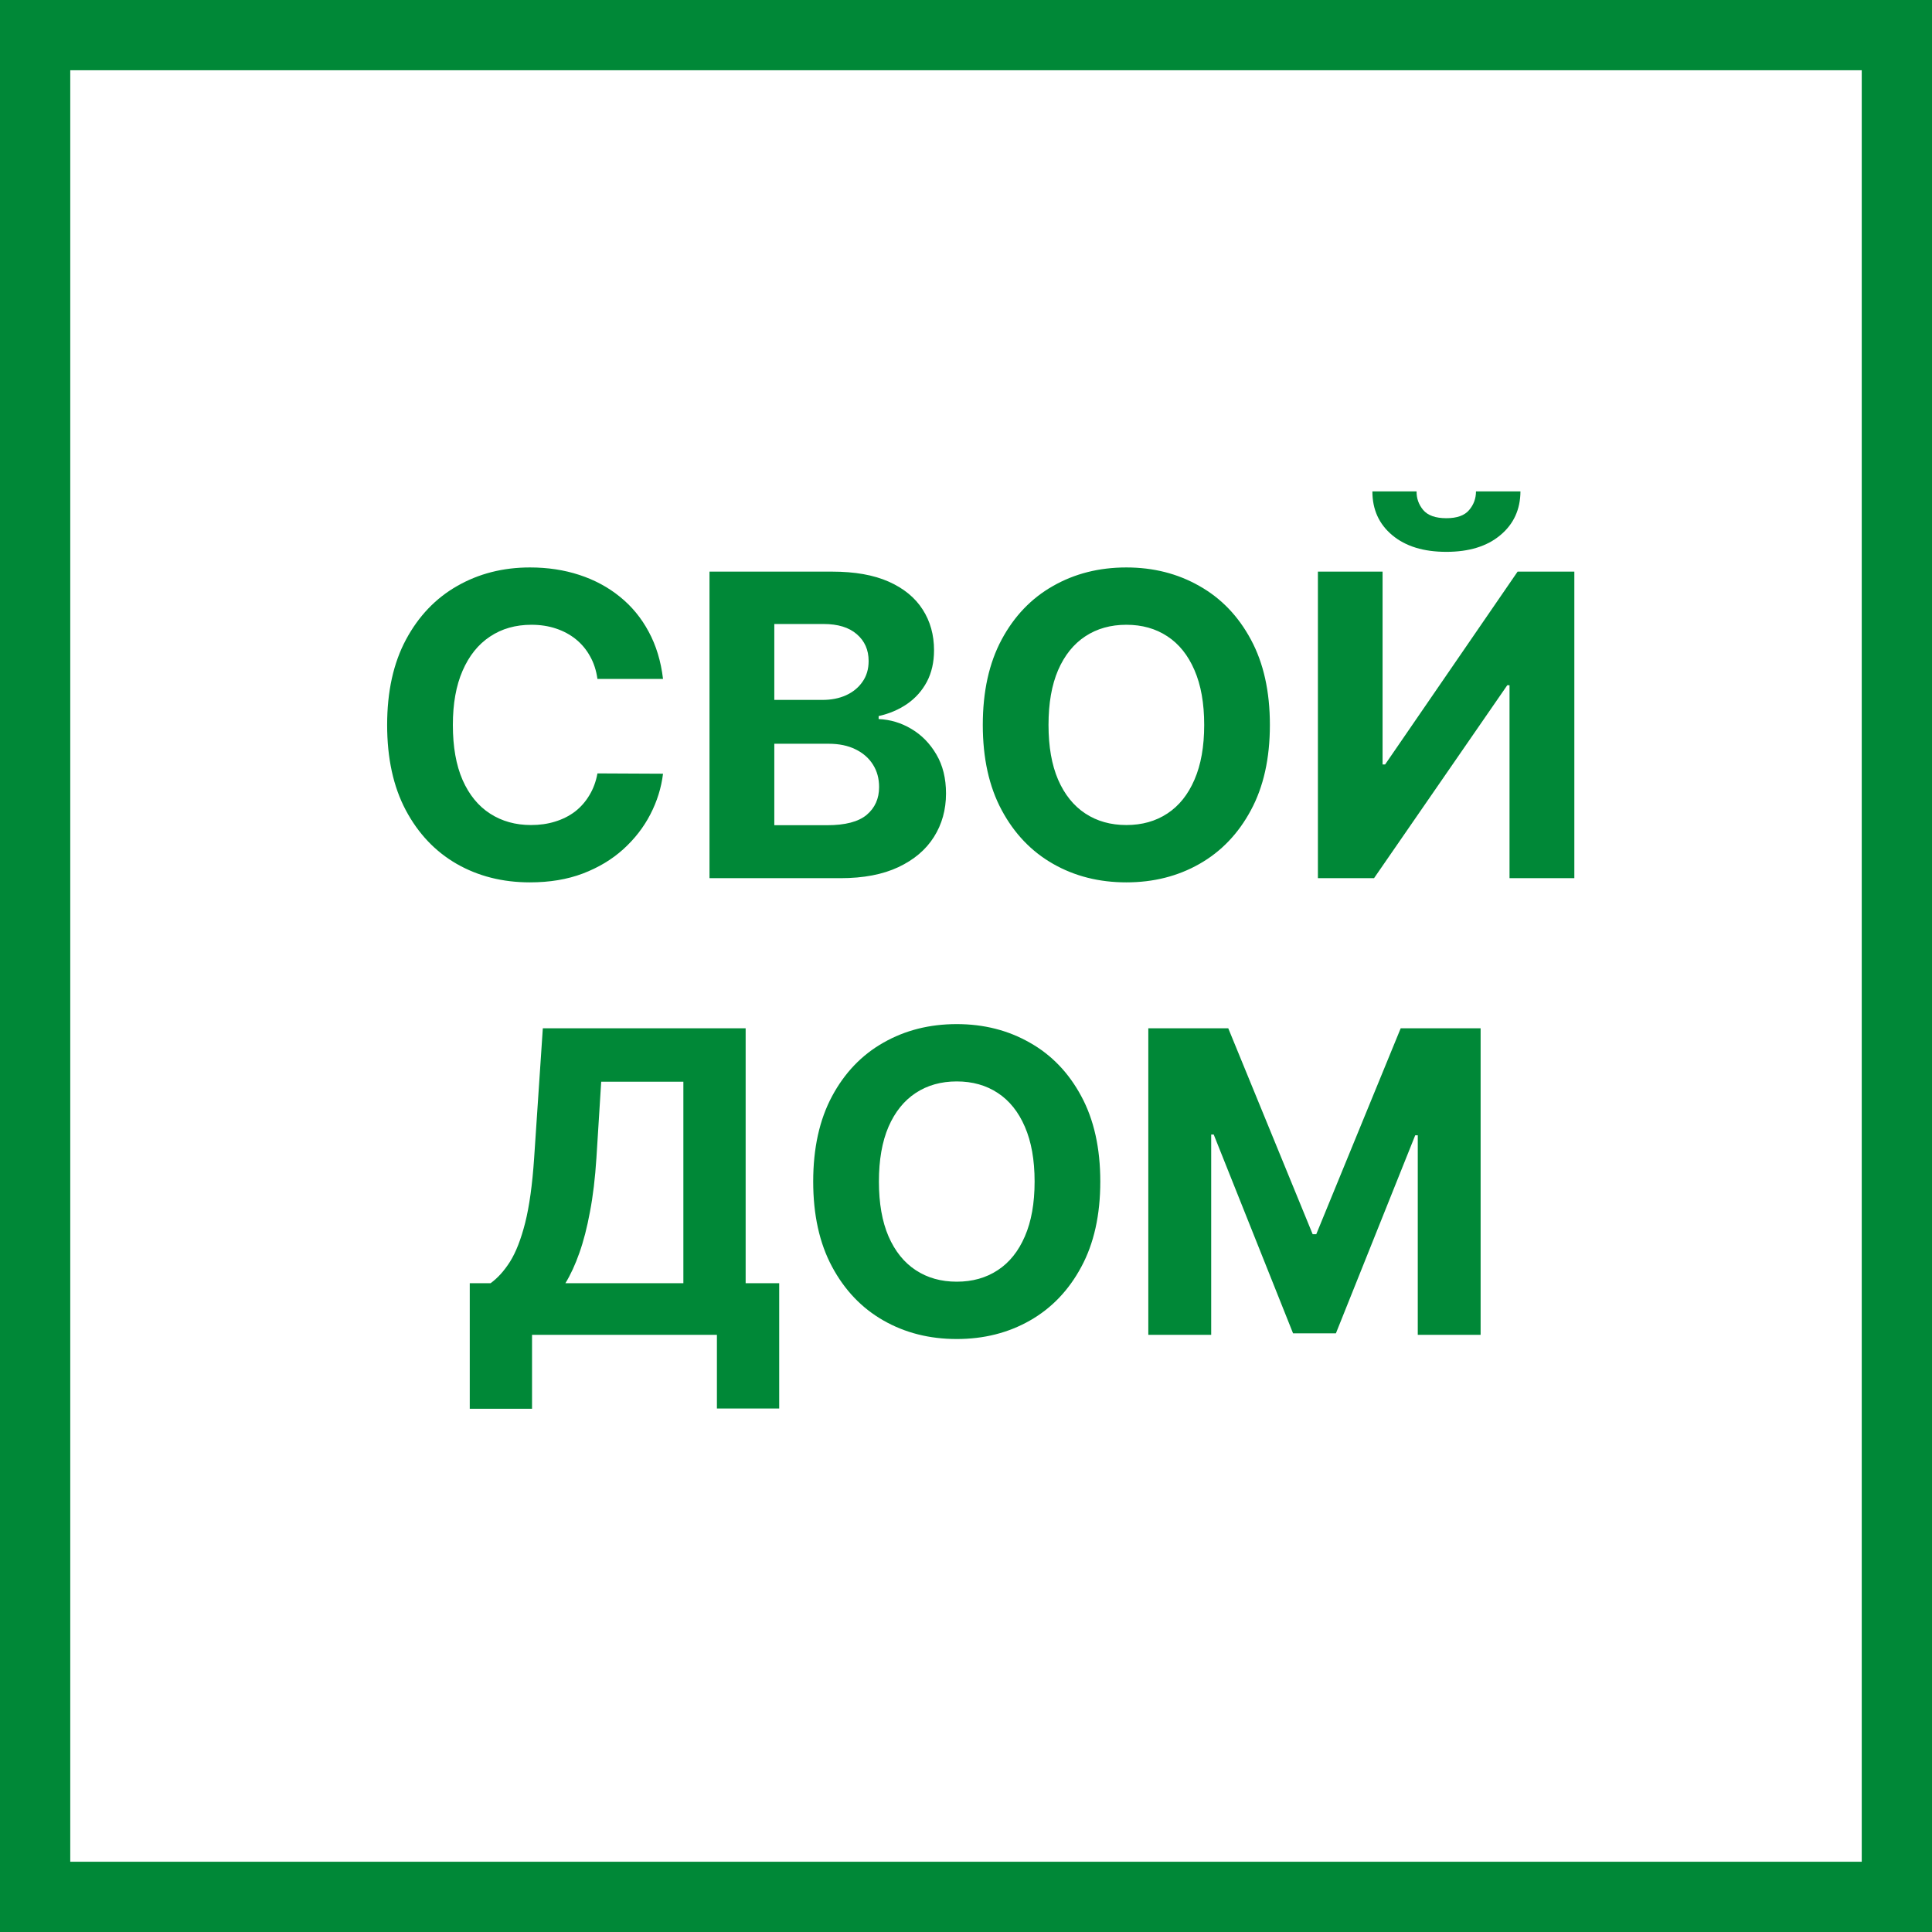 <?xml version="1.0" encoding="UTF-8"?> <svg xmlns="http://www.w3.org/2000/svg" width="55" height="55" viewBox="0 0 55 55" fill="none"><path d="M18.875 19.328H17.008C16.974 19.087 16.905 18.872 16.799 18.685C16.694 18.494 16.559 18.332 16.395 18.199C16.23 18.066 16.04 17.963 15.824 17.892C15.611 17.821 15.379 17.786 15.129 17.786C14.677 17.786 14.284 17.898 13.949 18.122C13.614 18.344 13.354 18.668 13.169 19.094C12.984 19.517 12.892 20.031 12.892 20.637C12.892 21.259 12.984 21.781 13.169 22.205C13.356 22.628 13.618 22.948 13.953 23.163C14.288 23.379 14.676 23.487 15.116 23.487C15.364 23.487 15.592 23.455 15.802 23.389C16.015 23.324 16.204 23.229 16.369 23.104C16.534 22.976 16.67 22.821 16.778 22.639C16.889 22.457 16.966 22.25 17.008 22.017L18.875 22.026C18.826 22.426 18.706 22.813 18.513 23.185C18.322 23.554 18.065 23.885 17.741 24.178C17.42 24.468 17.037 24.698 16.591 24.868C16.148 25.036 15.646 25.119 15.086 25.119C14.308 25.119 13.612 24.943 12.998 24.591C12.388 24.239 11.905 23.729 11.55 23.061C11.197 22.394 11.021 21.585 11.021 20.637C11.021 19.685 11.2 18.875 11.558 18.207C11.916 17.54 12.402 17.031 13.015 16.682C13.629 16.33 14.319 16.154 15.086 16.154C15.592 16.154 16.061 16.225 16.493 16.367C16.927 16.509 17.312 16.716 17.648 16.989C17.983 17.259 18.256 17.59 18.466 17.982C18.679 18.374 18.815 18.823 18.875 19.328ZM20.198 25V16.273H23.692C24.334 16.273 24.87 16.368 25.299 16.558C25.728 16.749 26.05 17.013 26.266 17.351C26.482 17.686 26.59 18.073 26.59 18.51C26.59 18.851 26.522 19.151 26.386 19.409C26.249 19.665 26.062 19.875 25.823 20.04C25.587 20.202 25.317 20.317 25.013 20.385V20.47C25.346 20.485 25.657 20.578 25.947 20.752C26.239 20.925 26.476 21.168 26.658 21.48C26.84 21.79 26.931 22.159 26.931 22.588C26.931 23.051 26.816 23.465 26.586 23.828C26.358 24.189 26.022 24.475 25.576 24.685C25.13 24.895 24.58 25 23.927 25H20.198ZM22.043 23.492H23.547C24.062 23.492 24.437 23.394 24.672 23.198C24.908 22.999 25.026 22.735 25.026 22.405C25.026 22.163 24.968 21.95 24.851 21.766C24.735 21.581 24.569 21.436 24.353 21.331C24.14 21.226 23.886 21.173 23.59 21.173H22.043V23.492ZM22.043 19.925H23.411C23.664 19.925 23.888 19.881 24.084 19.793C24.283 19.702 24.439 19.574 24.553 19.409C24.67 19.244 24.728 19.047 24.728 18.817C24.728 18.502 24.616 18.247 24.391 18.054C24.17 17.861 23.854 17.764 23.445 17.764H22.043V19.925ZM36.151 20.637C36.151 21.588 35.971 22.398 35.61 23.066C35.252 23.733 34.764 24.243 34.144 24.595C33.528 24.945 32.835 25.119 32.065 25.119C31.289 25.119 30.593 24.943 29.977 24.591C29.36 24.239 28.873 23.729 28.515 23.061C28.157 22.394 27.978 21.585 27.978 20.637C27.978 19.685 28.157 18.875 28.515 18.207C28.873 17.54 29.36 17.031 29.977 16.682C30.593 16.33 31.289 16.154 32.065 16.154C32.835 16.154 33.528 16.33 34.144 16.682C34.764 17.031 35.252 17.54 35.61 18.207C35.971 18.875 36.151 19.685 36.151 20.637ZM34.281 20.637C34.281 20.02 34.188 19.5 34.004 19.077C33.822 18.654 33.565 18.332 33.232 18.114C32.9 17.895 32.511 17.786 32.065 17.786C31.619 17.786 31.23 17.895 30.897 18.114C30.565 18.332 30.306 18.654 30.122 19.077C29.94 19.5 29.849 20.02 29.849 20.637C29.849 21.253 29.94 21.773 30.122 22.196C30.306 22.619 30.565 22.941 30.897 23.159C31.23 23.378 31.619 23.487 32.065 23.487C32.511 23.487 32.9 23.378 33.232 23.159C33.565 22.941 33.822 22.619 34.004 22.196C34.188 21.773 34.281 21.253 34.281 20.637ZM37.518 16.273H39.359V21.762H39.432L43.203 16.273H44.818V25H42.973V19.507H42.909L39.116 25H37.518V16.273ZM42.018 13.989H43.284C43.281 14.506 43.089 14.922 42.709 15.237C42.331 15.553 41.819 15.71 41.175 15.71C40.527 15.71 40.014 15.553 39.636 15.237C39.258 14.922 39.069 14.506 39.069 13.989H40.327C40.324 14.185 40.386 14.361 40.514 14.517C40.645 14.673 40.865 14.752 41.175 14.752C41.476 14.752 41.692 14.675 41.822 14.521C41.953 14.368 42.018 14.191 42.018 13.989ZM13.373 40.105V36.53H13.966C14.167 36.385 14.352 36.181 14.52 35.916C14.687 35.649 14.831 35.281 14.95 34.813C15.069 34.341 15.155 33.725 15.206 32.963L15.453 29.273H21.227V36.53H22.182V40.097H20.409V38H15.146V40.105H13.373ZM16.096 36.53H19.454V30.794H17.115L16.979 32.963C16.942 33.54 16.881 34.051 16.795 34.497C16.713 34.943 16.612 35.334 16.493 35.669C16.376 36.002 16.244 36.288 16.096 36.53ZM31.323 33.636C31.323 34.588 31.143 35.398 30.782 36.066C30.424 36.733 29.936 37.243 29.316 37.595C28.7 37.945 28.007 38.119 27.237 38.119C26.461 38.119 25.765 37.943 25.149 37.591C24.532 37.239 24.045 36.729 23.687 36.061C23.329 35.394 23.15 34.585 23.15 33.636C23.15 32.685 23.329 31.875 23.687 31.207C24.045 30.54 24.532 30.031 25.149 29.682C25.765 29.33 26.461 29.154 27.237 29.154C28.007 29.154 28.7 29.33 29.316 29.682C29.936 30.031 30.424 30.54 30.782 31.207C31.143 31.875 31.323 32.685 31.323 33.636ZM29.453 33.636C29.453 33.02 29.36 32.5 29.176 32.077C28.994 31.654 28.737 31.332 28.404 31.114C28.072 30.895 27.683 30.786 27.237 30.786C26.791 30.786 26.401 30.895 26.069 31.114C25.737 31.332 25.478 31.654 25.294 32.077C25.112 32.5 25.021 33.02 25.021 33.636C25.021 34.253 25.112 34.773 25.294 35.196C25.478 35.619 25.737 35.941 26.069 36.159C26.401 36.378 26.791 36.487 27.237 36.487C27.683 36.487 28.072 36.378 28.404 36.159C28.737 35.941 28.994 35.619 29.176 35.196C29.36 34.773 29.453 34.253 29.453 33.636ZM32.69 29.273H34.966L37.369 35.136H37.471L39.875 29.273H42.15V38H40.361V32.32H40.288L38.03 37.958H36.811L34.552 32.298H34.48V38H32.69V29.273Z" fill="#008837"></path><rect x="1" y="1" width="53" height="53" stroke="#008837" stroke-width="2"></rect></svg> 